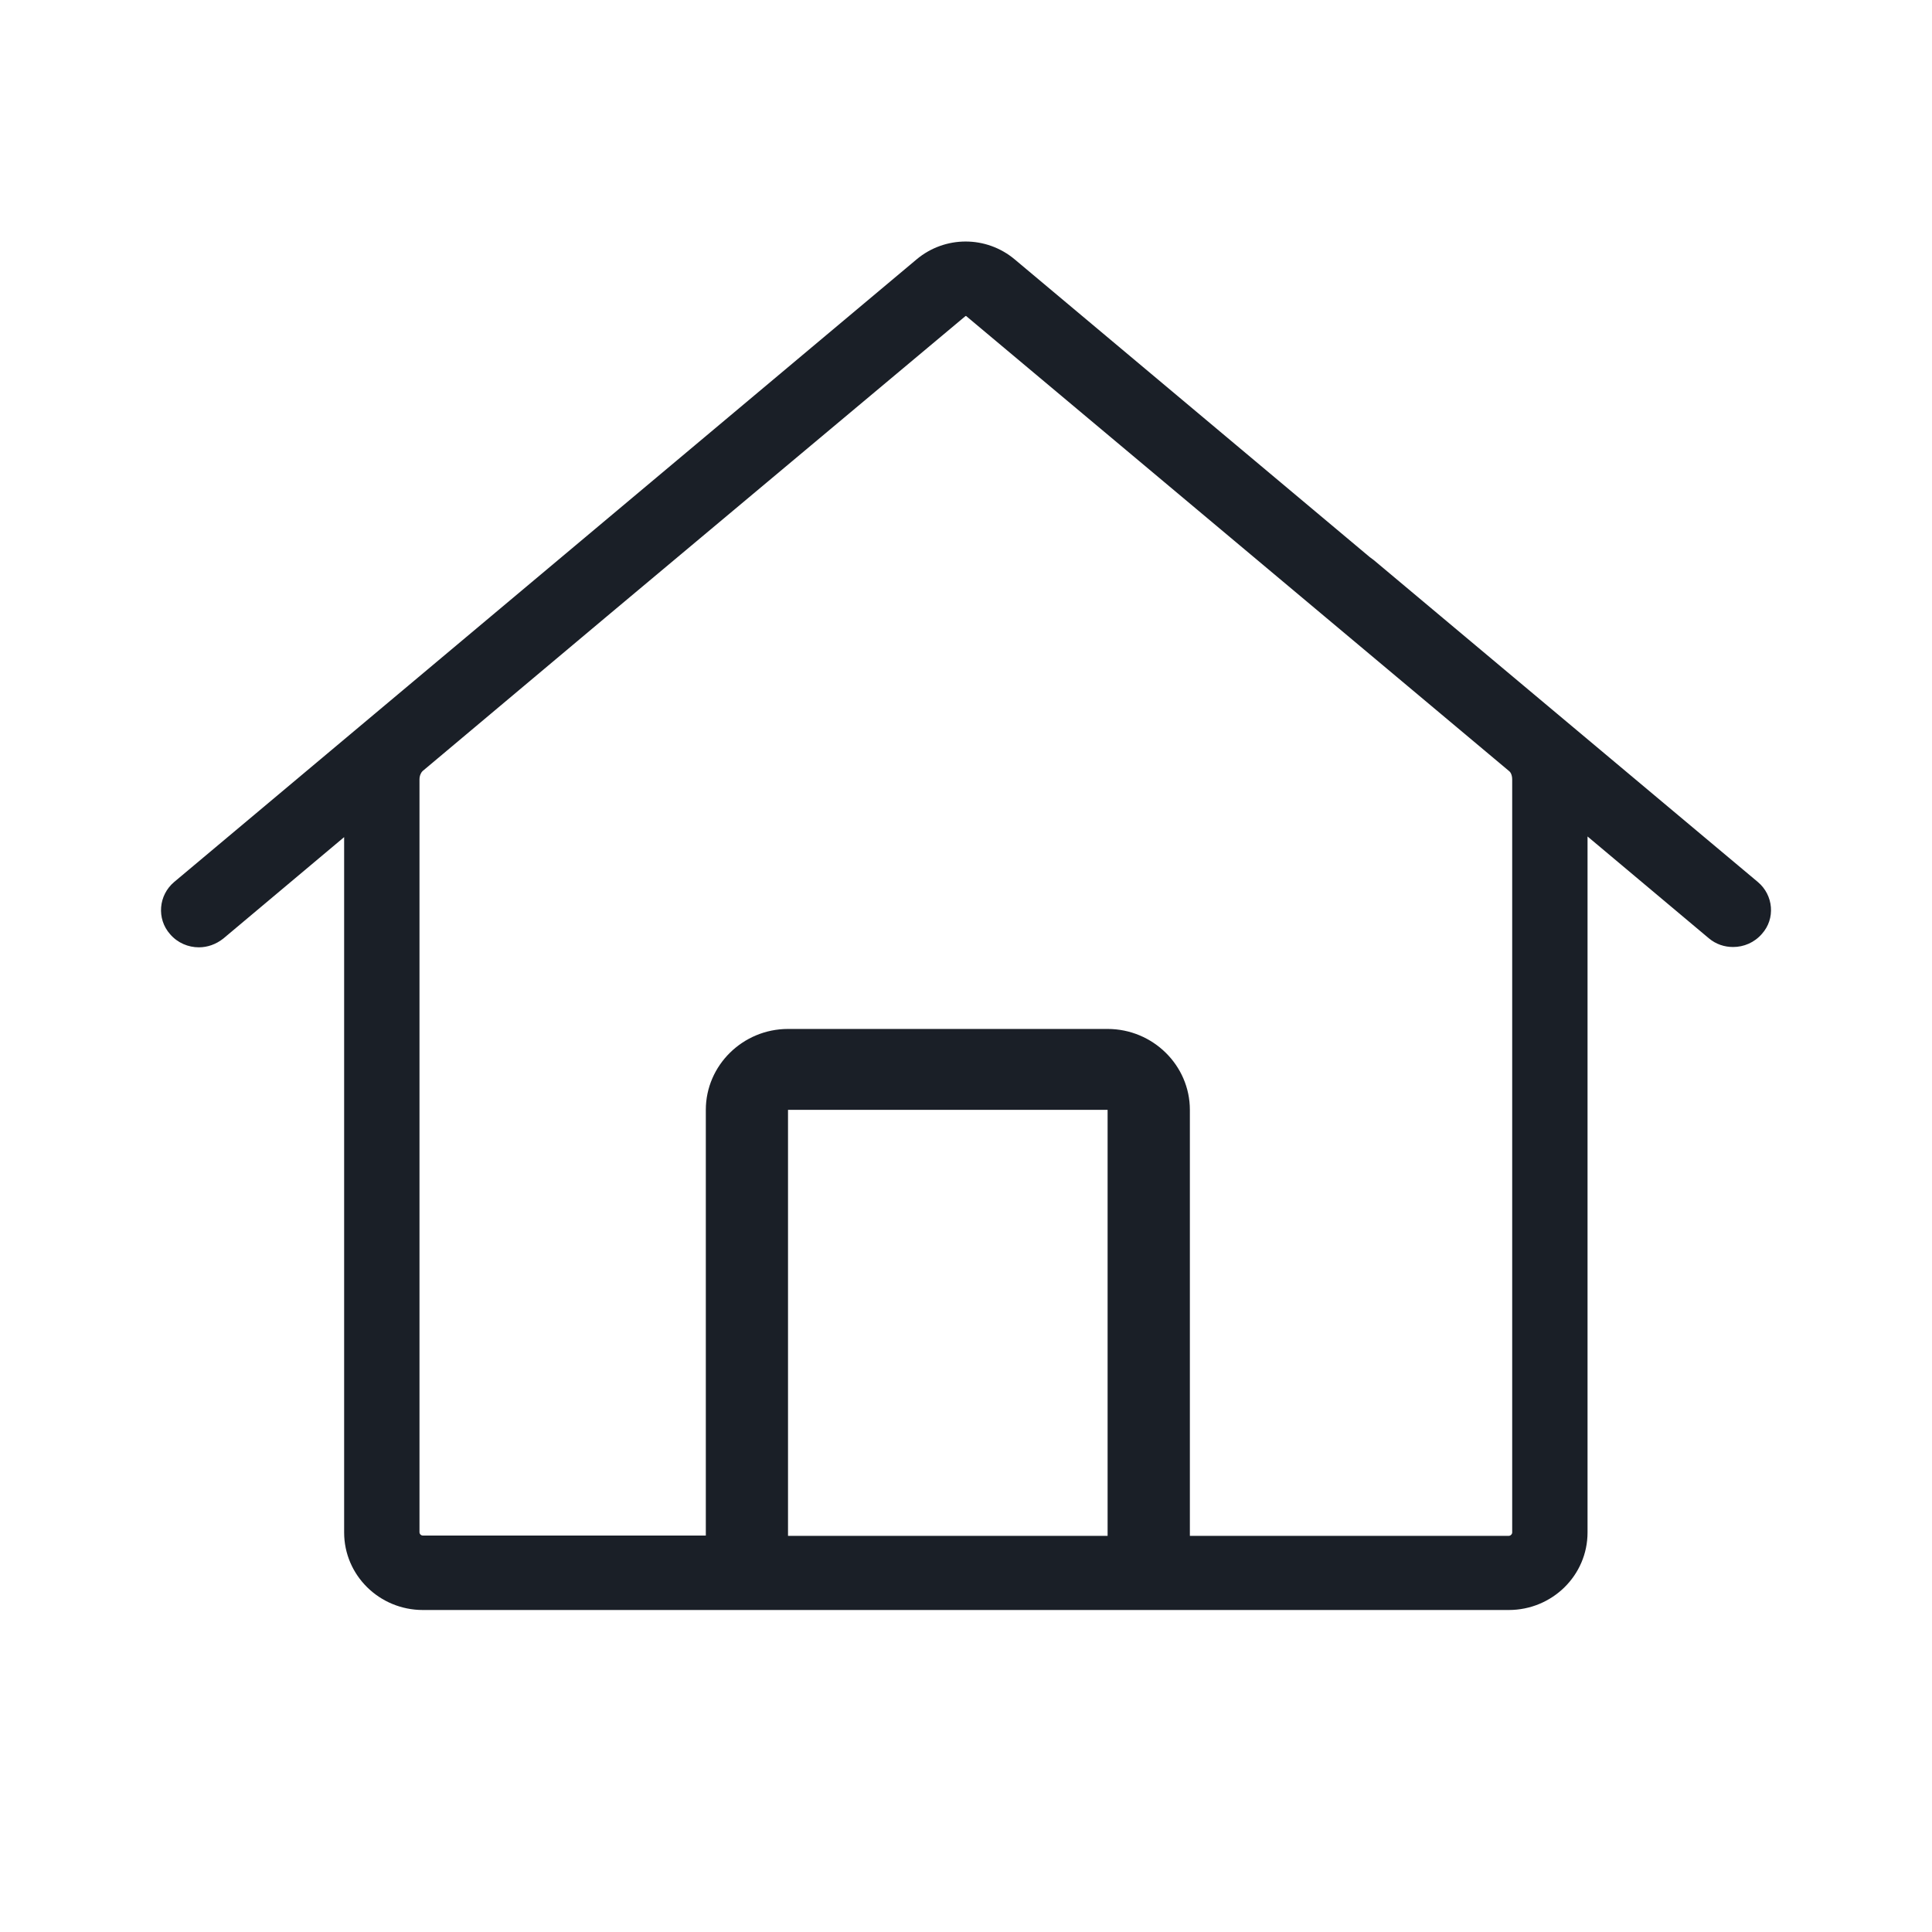 <svg xmlns:xlink="http://www.w3.org/1999/xlink" xmlns="http://www.w3.org/2000/svg" fill="none" viewBox="0 0 24 24" height="24" width="24">
<g id="Icon / Home">
<path fill="#1A1F27" d="M21.836 10.956L17.066 6.958C17.049 6.945 17.032 6.933 17.015 6.92L12.606 3.223C12.253 2.926 11.738 2.926 11.385 3.223L2.164 10.956C1.969 11.12 1.943 11.413 2.113 11.605C2.207 11.714 2.339 11.768 2.471 11.768C2.577 11.768 2.683 11.731 2.773 11.66L4.275 10.399V19.037C4.275 19.569 4.713 20 5.253 20H18.742C19.283 20 19.721 19.569 19.721 19.037V10.391L21.227 11.655C21.317 11.731 21.423 11.764 21.529 11.764C21.661 11.764 21.793 11.71 21.887 11.601C22.057 11.413 22.032 11.12 21.836 10.956ZM13.759 19.079H9.789V13.787H13.759V19.079ZM18.785 19.037C18.785 19.058 18.764 19.079 18.742 19.079H14.781V13.787C14.781 13.234 14.321 12.782 13.759 12.782H9.789C9.228 12.782 8.768 13.234 8.768 13.787V19.075H5.253C5.228 19.075 5.211 19.054 5.211 19.033V9.683C5.211 9.633 5.232 9.595 5.249 9.579L7.538 7.657L11.994 3.926C11.994 3.926 11.994 3.926 11.998 3.926C11.998 3.926 11.998 3.926 12.002 3.926L18.747 9.579C18.768 9.595 18.785 9.633 18.785 9.683V19.037Z" id="Icon Color"/>
</g>
</svg>